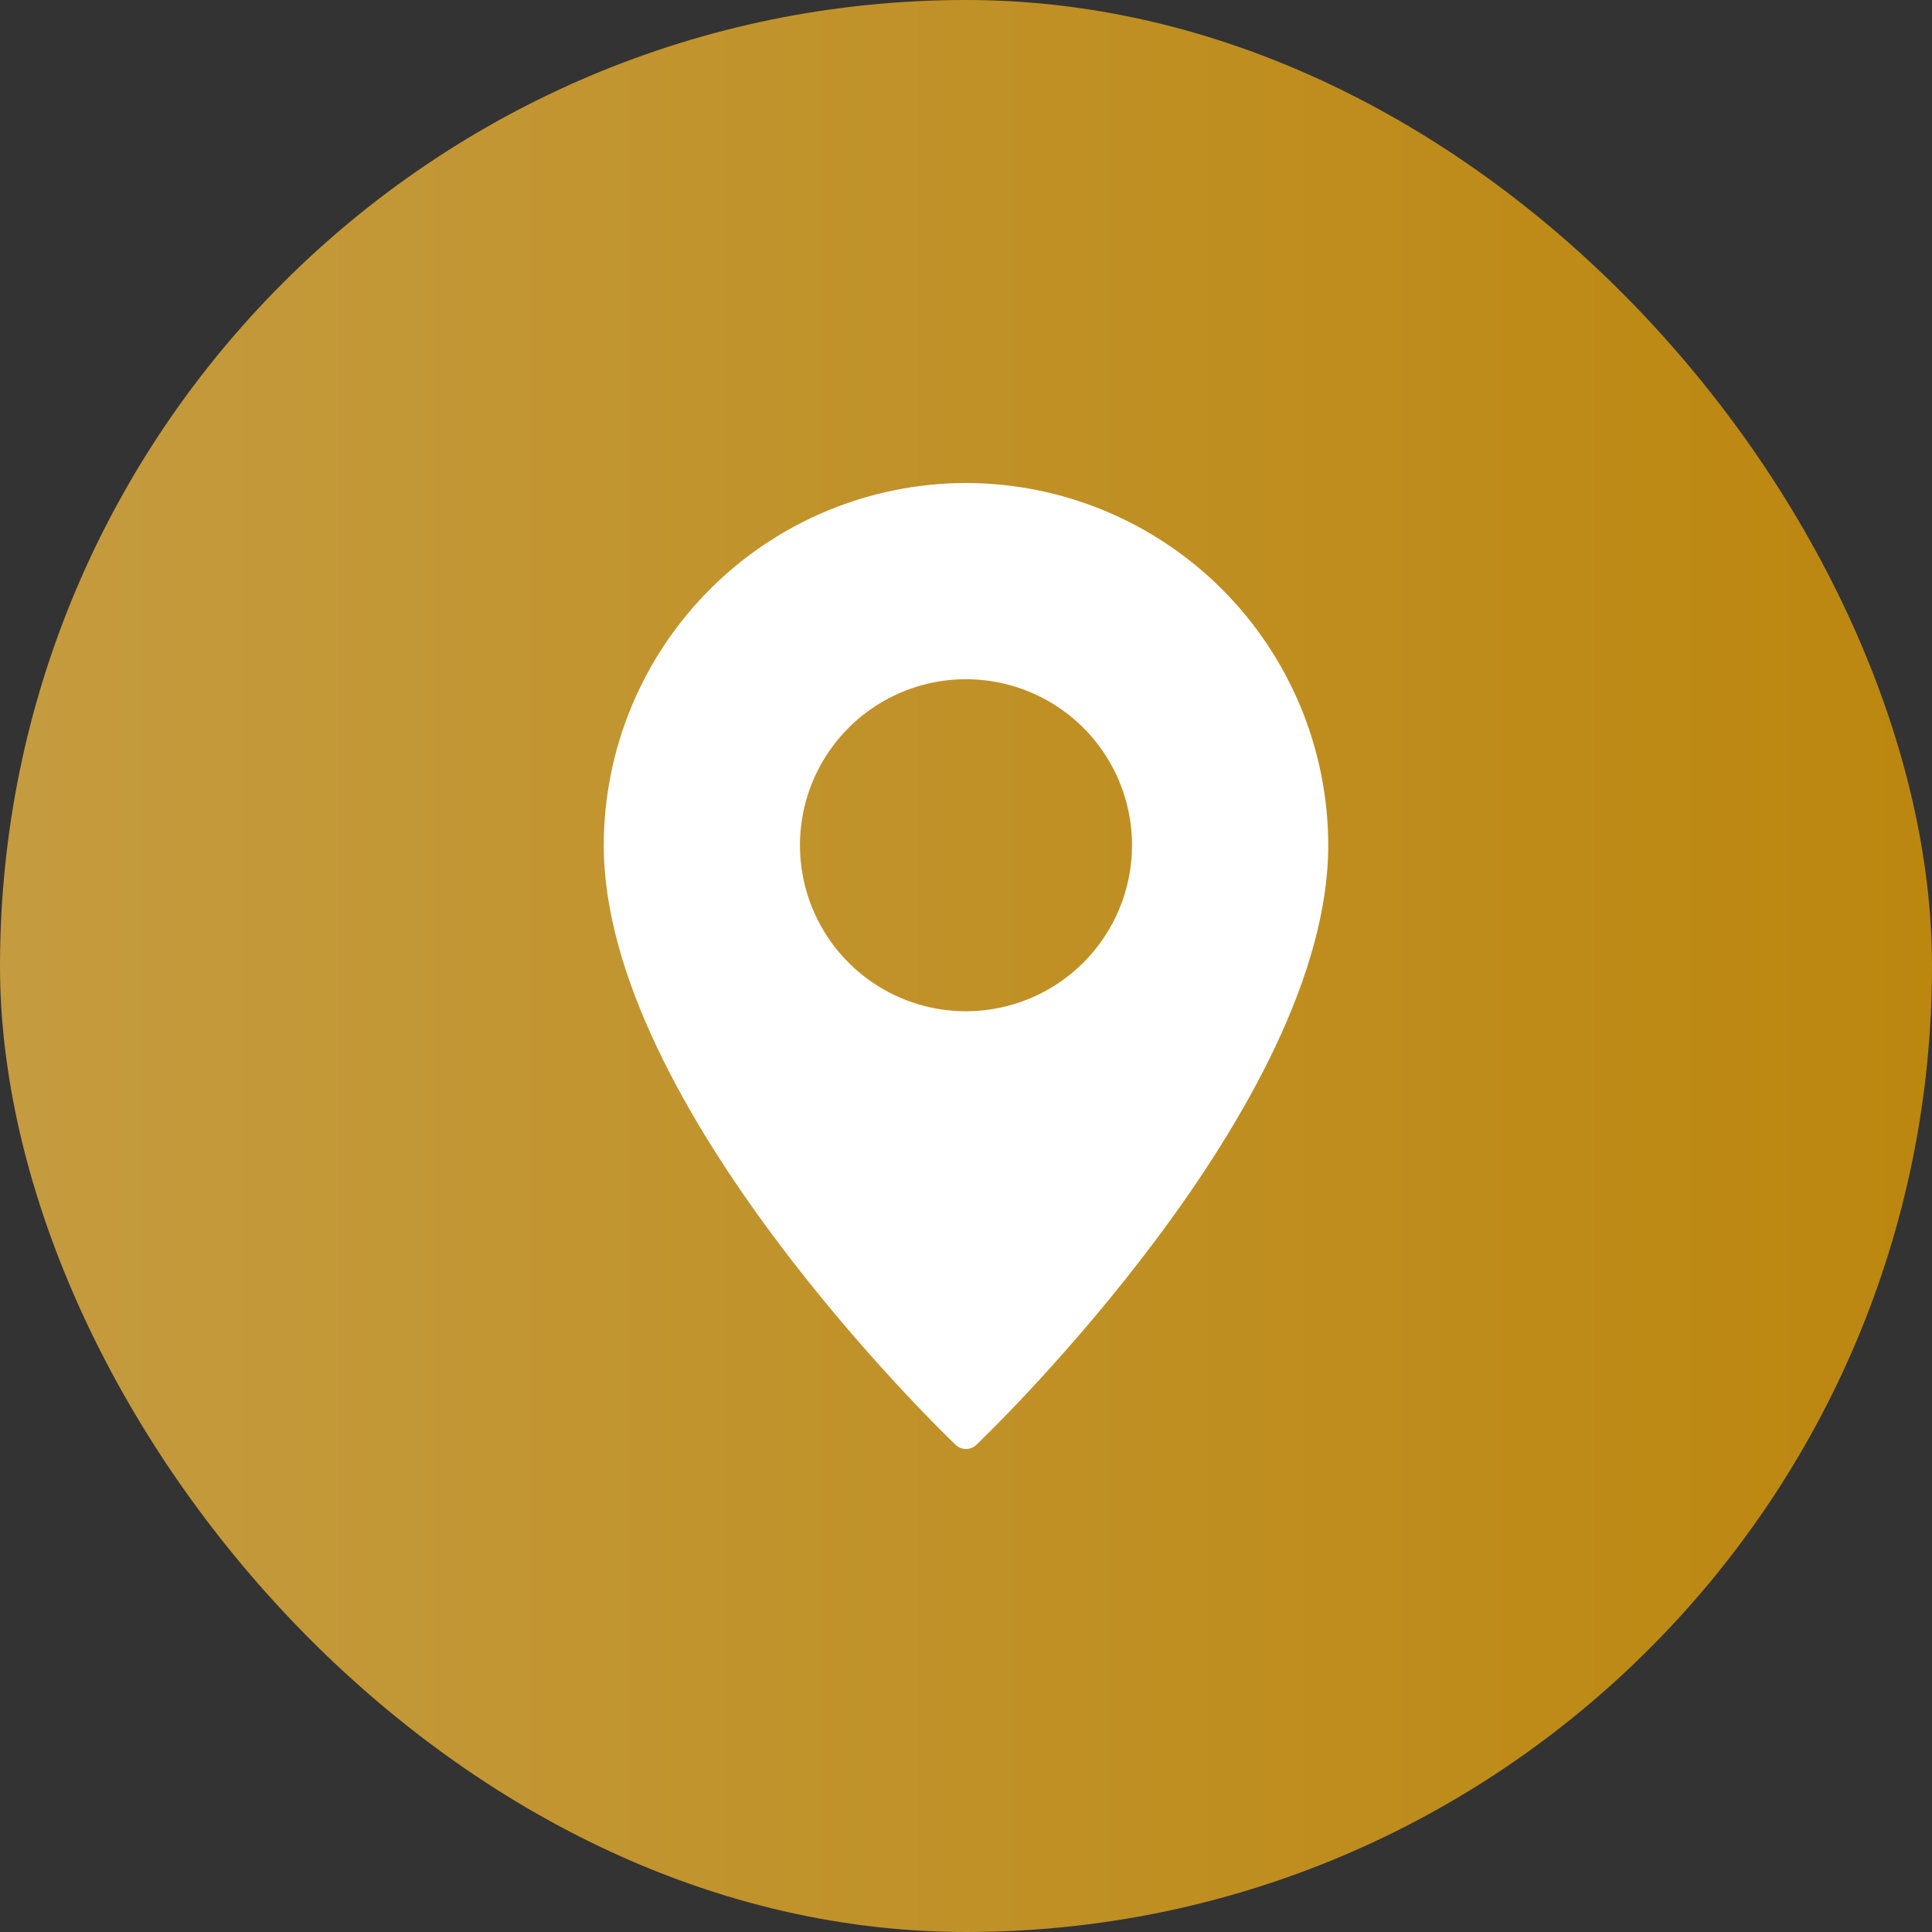 <svg xmlns="http://www.w3.org/2000/svg" width="48" height="48" viewBox="0 0 48 48" fill="none"><rect x="0" y="0" width="48" height="48" fill="#333333" stroke="none"/><rect width="48" height="48" rx="24" fill="url(#paint0_linear_174_9)"></rect><g clip-path="url(#clip0_174_9)"><path d="M24 12C21.614 12.003 19.327 12.952 17.64 14.639C15.952 16.327 15.003 18.614 15 21C15 27.461 23.385 35.554 23.741 35.895C23.811 35.962 23.903 36 24 36C24.097 36 24.189 35.962 24.259 35.895C24.615 35.554 33 27.461 33 21C32.997 18.614 32.048 16.327 30.36 14.639C28.673 12.952 26.386 12.003 24 12ZM24 25.125C23.184 25.125 22.387 24.883 21.708 24.43C21.03 23.977 20.501 23.332 20.189 22.579C19.877 21.825 19.795 20.995 19.954 20.195C20.113 19.395 20.506 18.66 21.083 18.083C21.66 17.506 22.395 17.113 23.195 16.954C23.995 16.795 24.825 16.877 25.579 17.189C26.332 17.501 26.977 18.03 27.43 18.708C27.883 19.387 28.125 20.184 28.125 21C28.124 22.094 27.689 23.143 26.916 23.916C26.143 24.689 25.094 25.124 24 25.125Z" fill="white"></path></g><defs><linearGradient id="paint0_linear_174_9" x1="0" y1="24" x2="48" y2="24" gradientUnits="userSpaceOnUse"><stop stop-color="#C49B3F"></stop><stop offset="1" stop-color="#BC870F"></stop></linearGradient><clipPath id="clip0_174_9"><rect width="24" height="24" fill="white" transform="translate(12 12)"></rect></clipPath></defs></svg>